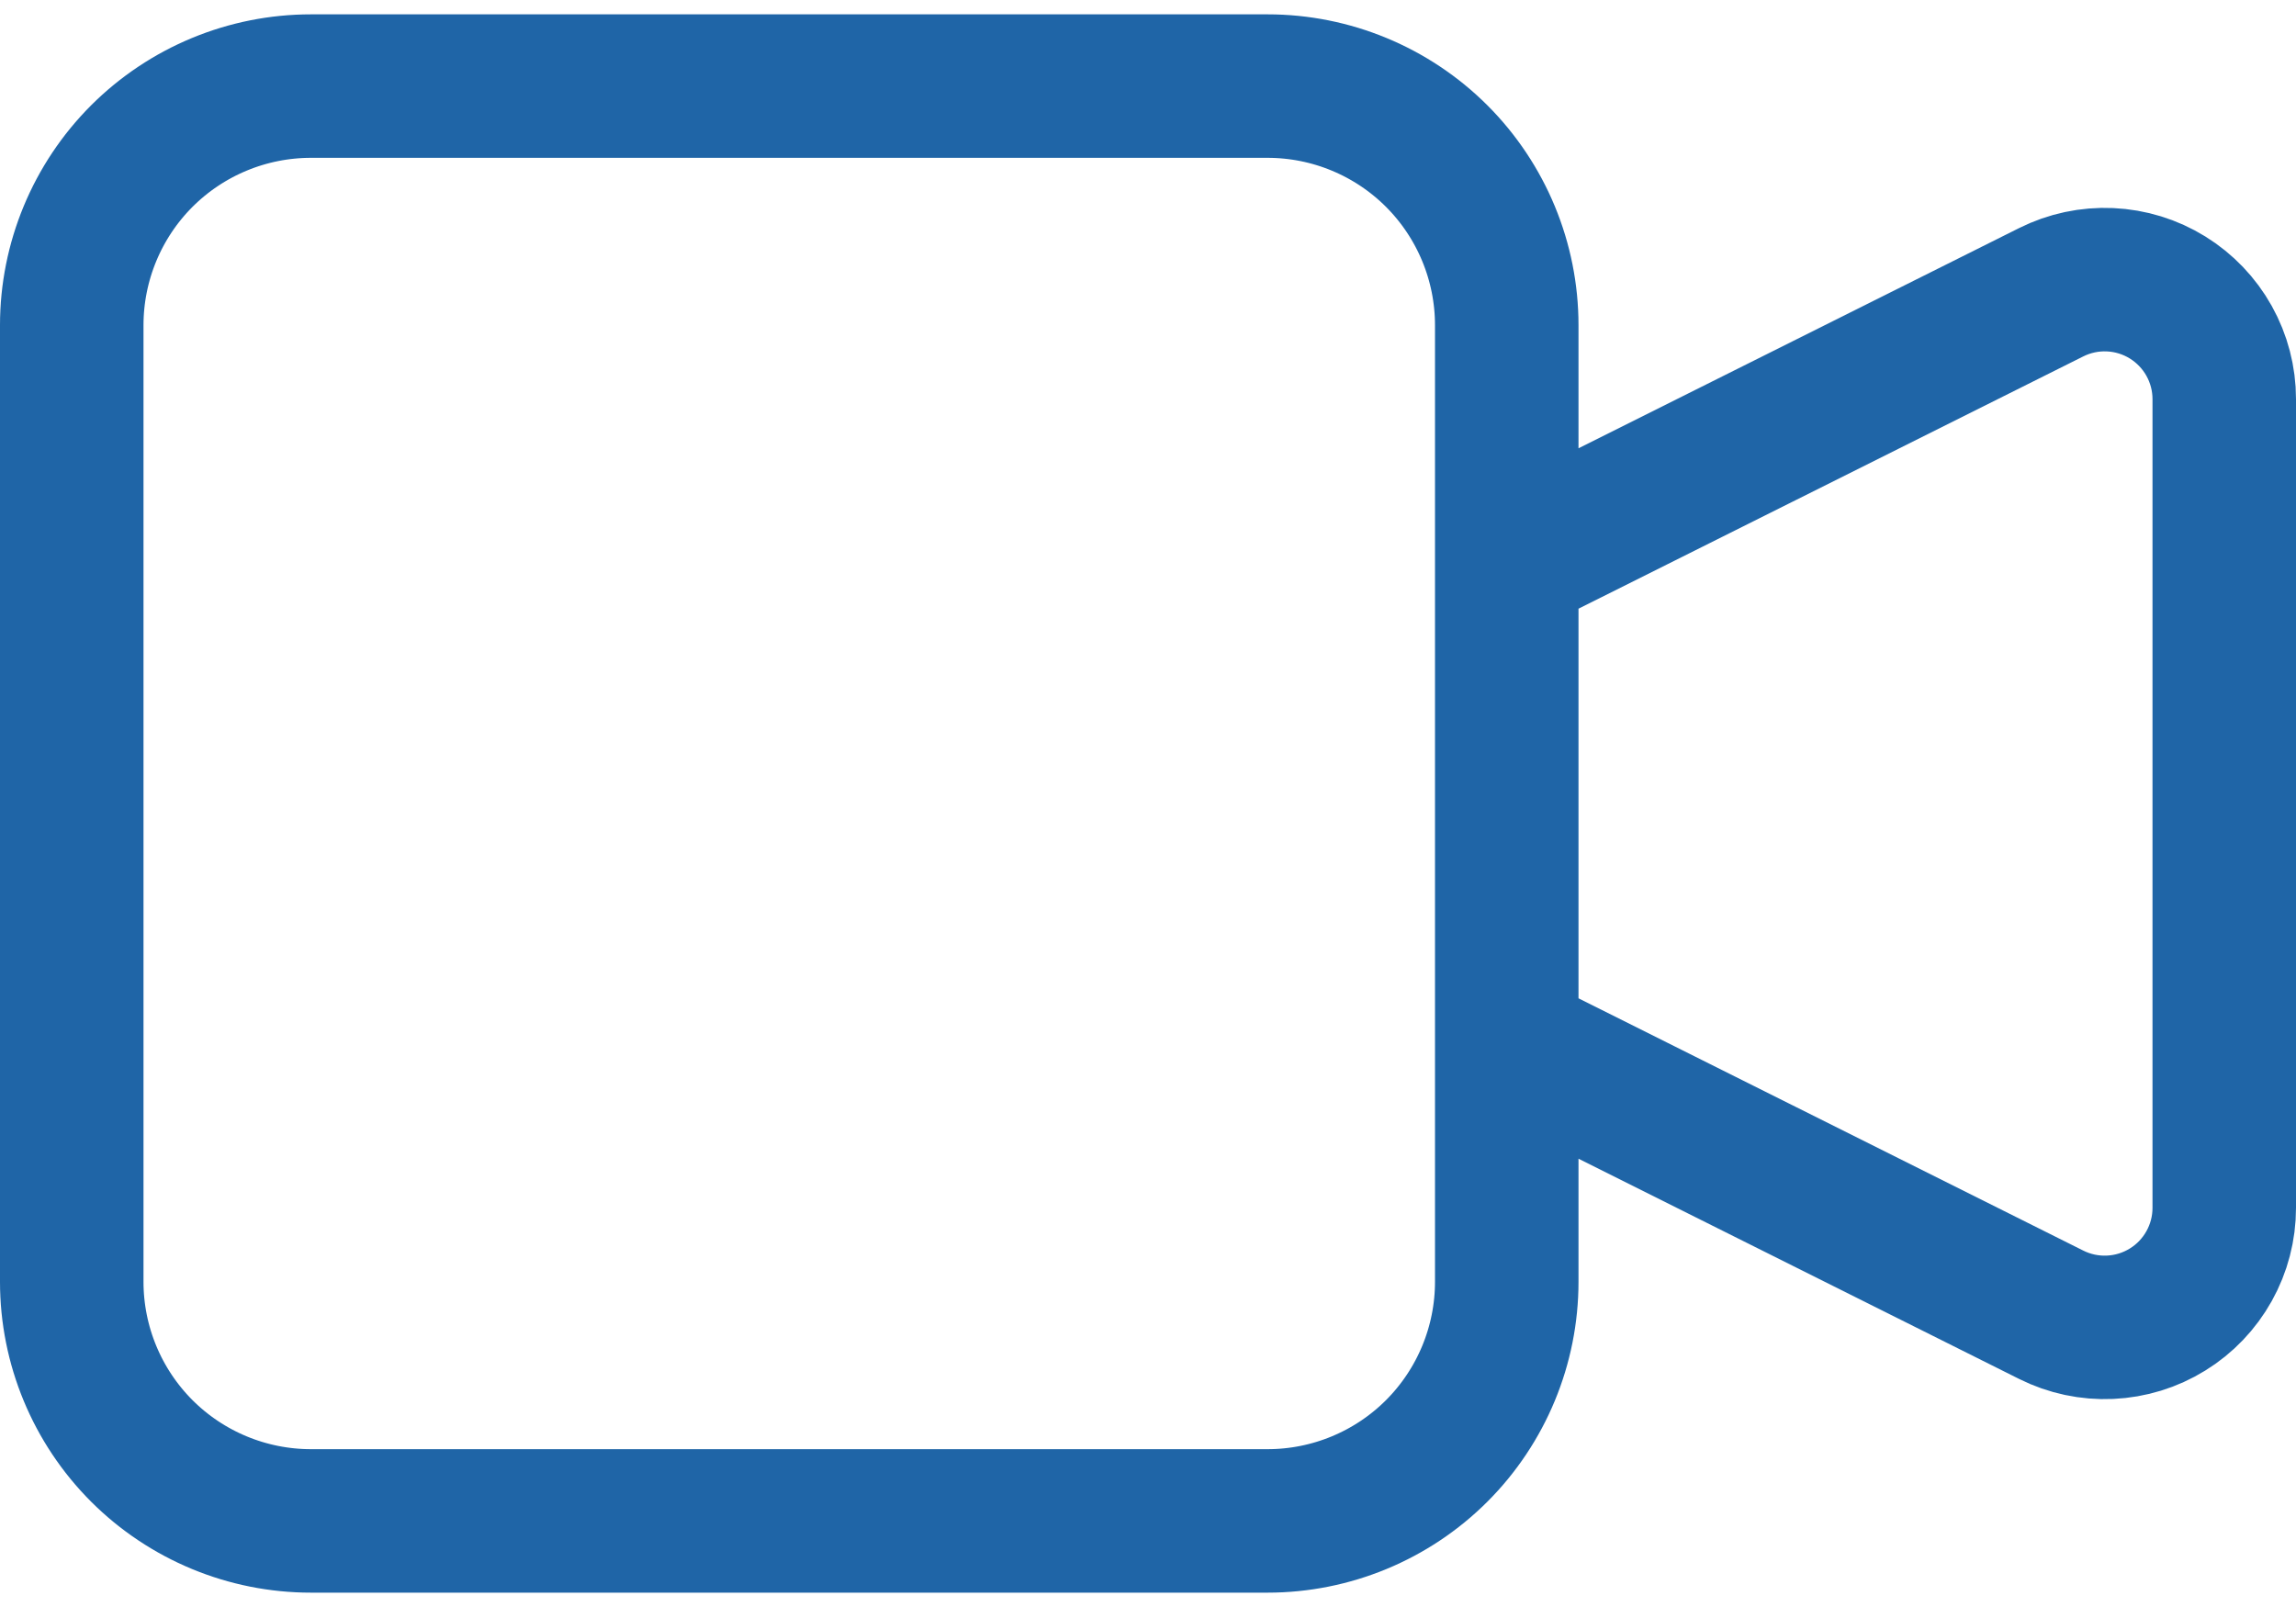 <svg width="40" height="28" viewBox="0 0 40 28" fill="none" xmlns="http://www.w3.org/2000/svg">
<path d="M26.25 9.833L35.735 5.092C36.053 4.933 36.406 4.858 36.76 4.874C37.115 4.89 37.46 4.996 37.762 5.183C38.064 5.37 38.313 5.63 38.486 5.94C38.659 6.25 38.75 6.599 38.75 6.954V21.046C38.75 21.401 38.659 21.75 38.486 22.06C38.313 22.37 38.064 22.631 37.762 22.817C37.46 23.004 37.115 23.11 36.76 23.126C36.406 23.142 36.053 23.067 35.735 22.908L26.25 18.167V9.833ZM1.25 5.667C1.25 4.562 1.689 3.502 2.47 2.72C3.252 1.939 4.312 1.5 5.417 1.5H22.083C23.188 1.5 24.248 1.939 25.03 2.72C25.811 3.502 26.25 4.562 26.25 5.667V22.333C26.25 23.438 25.811 24.498 25.03 25.28C24.248 26.061 23.188 26.5 22.083 26.5H5.417C4.312 26.5 3.252 26.061 2.47 25.28C1.689 24.498 1.25 23.438 1.25 22.333V5.667Z" stroke="#1F65A7" stroke-width="2.5" stroke-linecap="round" stroke-linejoin="round"/>
</svg>
